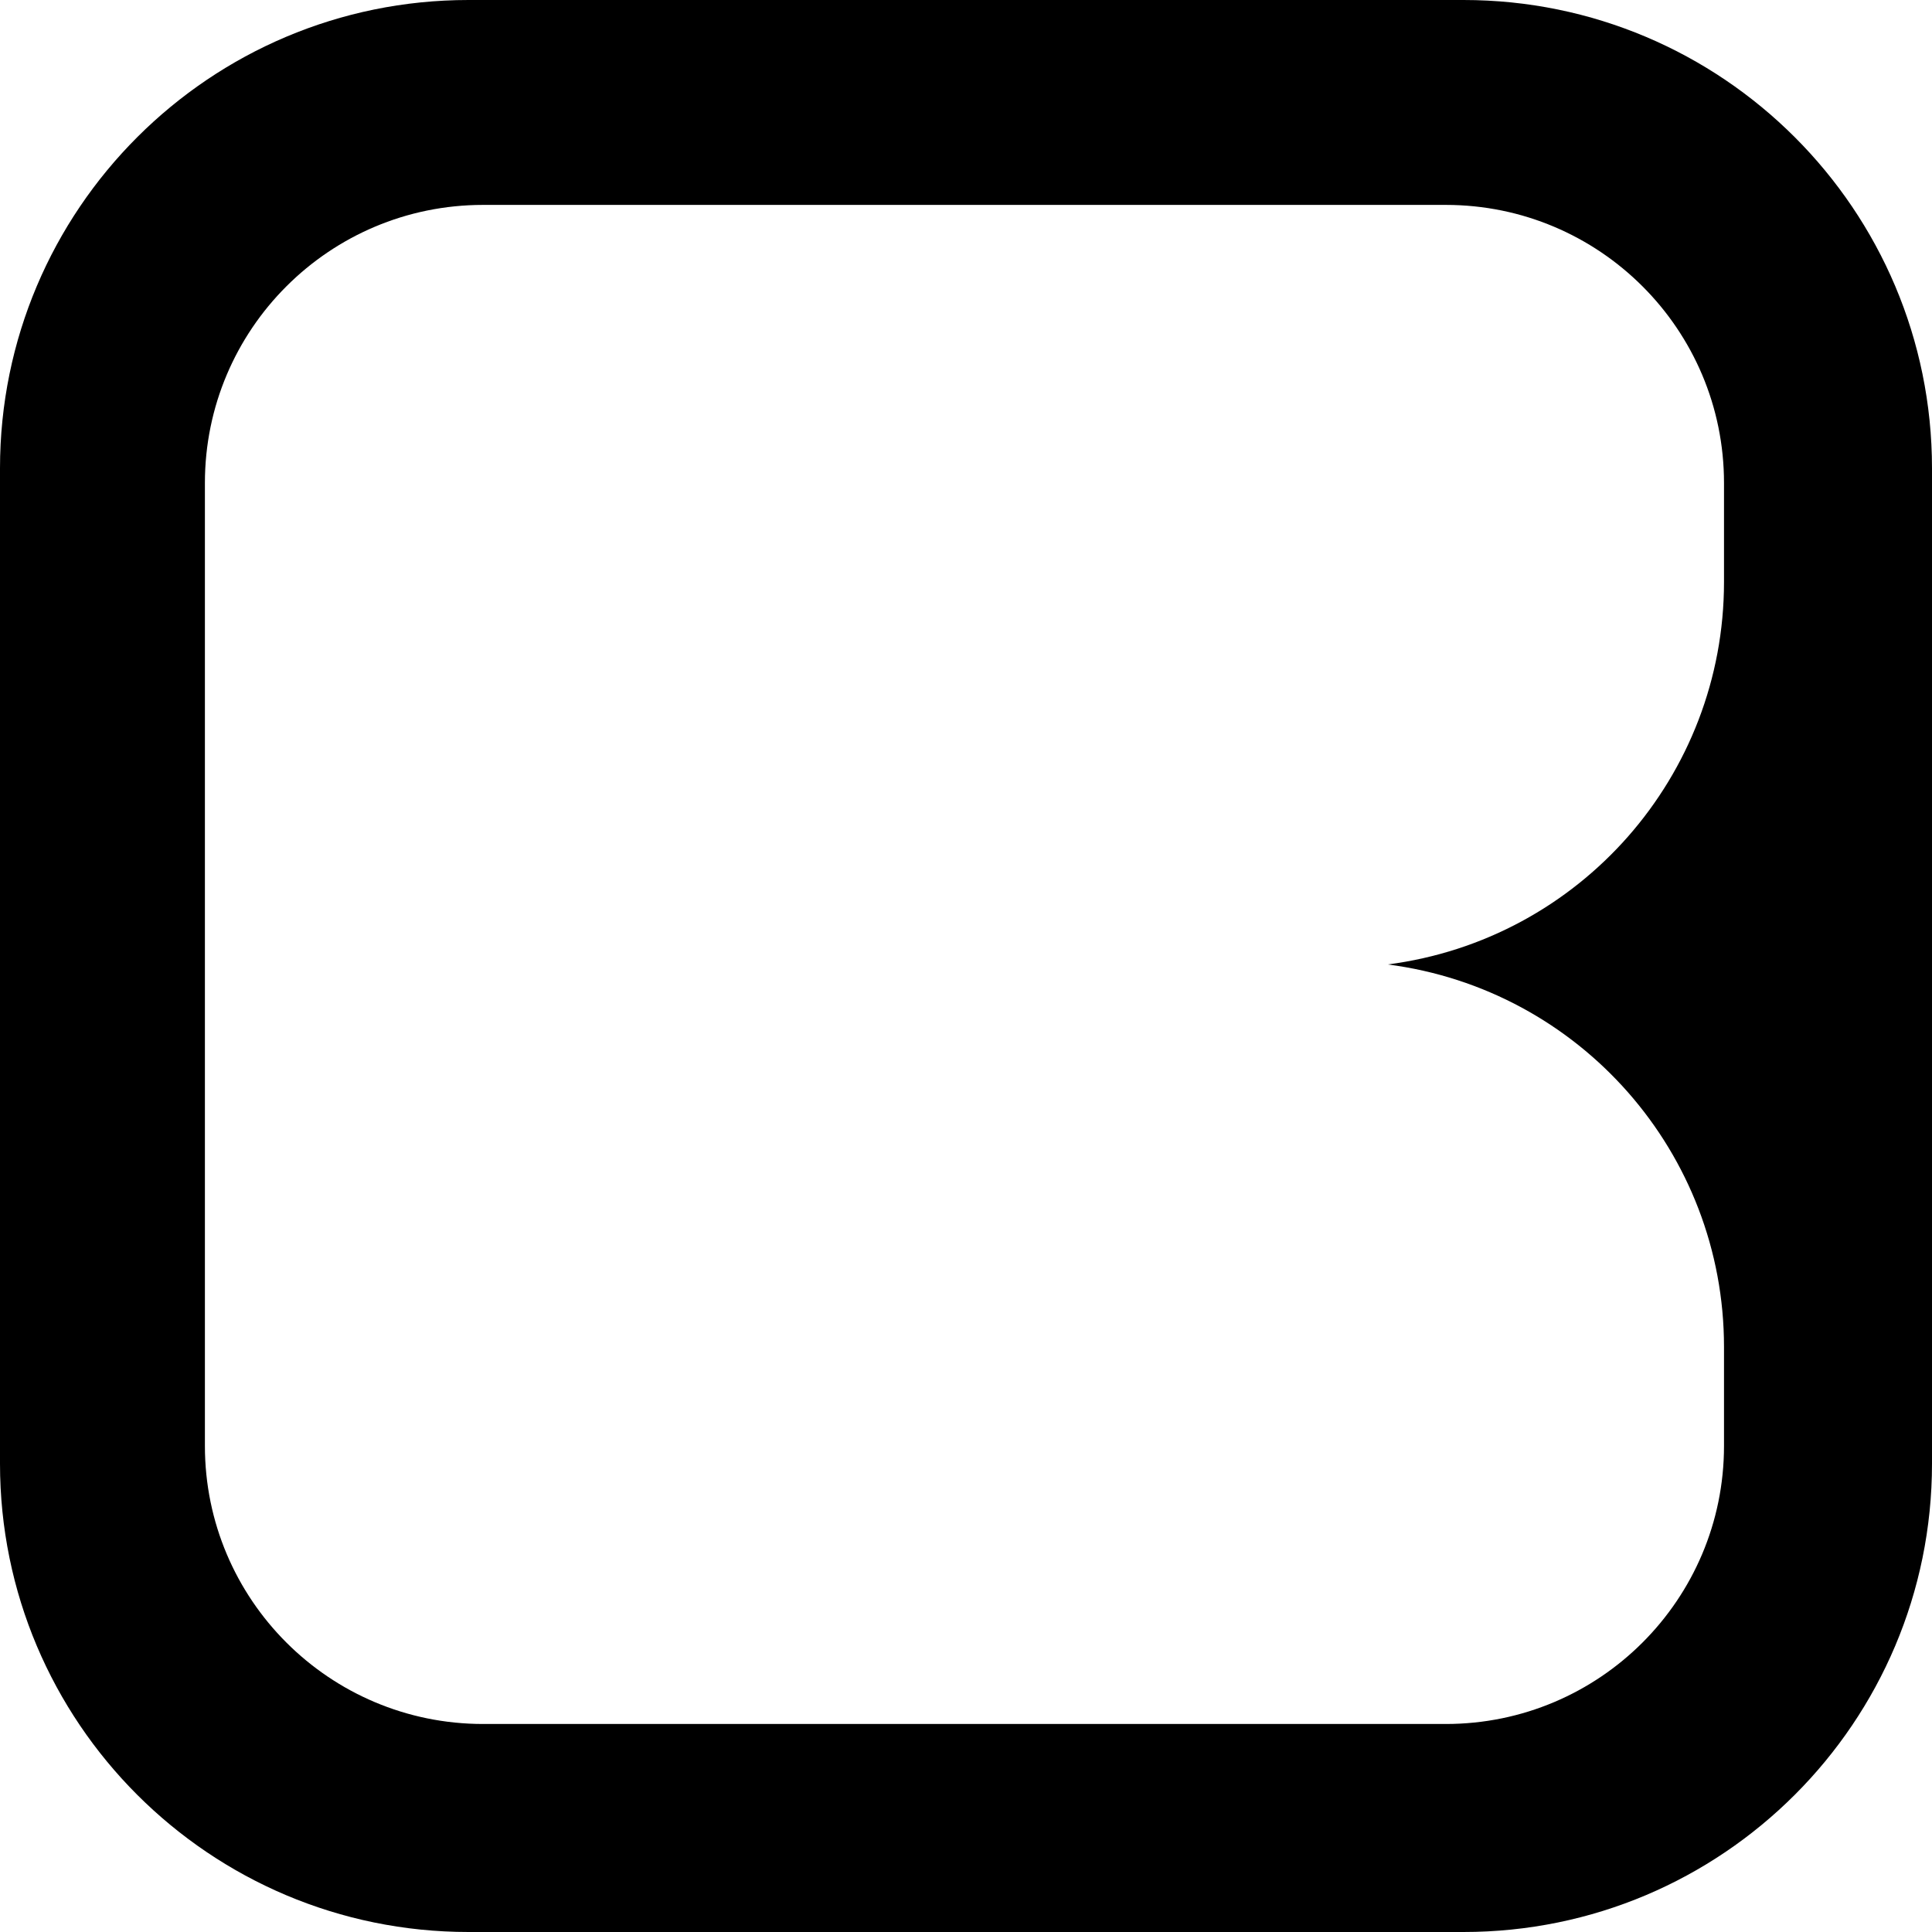 <svg xmlns="http://www.w3.org/2000/svg" fill="none" viewBox="0 0 120 120" height="120" width="120">
<path fill="black" d="M29.102 0C13.029 0 0 13.024 0 29.091V90.909C0 106.976 13.029 120 29.102 120H90.898C106.971 120 120 106.976 120 90.909V29.091C120 13.024 106.971 0 90.898 0H29.102ZM89.802 107.08H30.006C20.463 107.08 12.727 99.347 12.727 89.808V59.974V29.999C12.727 20.46 20.463 12.727 30.006 12.727H89.802C99.345 12.727 107.081 20.46 107.081 29.999V36.148C107.081 48.188 98.141 58.357 86.196 59.904C98.141 61.45 107.081 71.619 107.081 83.659V89.808C107.081 99.347 99.345 107.08 89.802 107.08Z" clip-rule="evenodd" fill-rule="evenodd"></path>
</svg>
